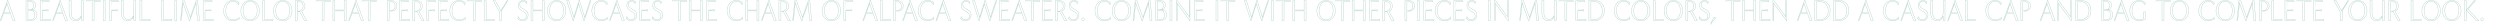 <svg height="76.667" viewBox="0 0 7611.714 76.667" width="7611.714" xmlns="http://www.w3.org/2000/svg"><g fill="none"><path d="m.714.5h7611v73h-7611z"/><g stroke="#a1c9b9" stroke-miterlimit="10"><path d="m39.122 62.417c-1.822-5.85-4.593-14.04-7.127-21.239h-21.224l-7.761 21.239h-2.296l22.332-61.468h.713s1.109 3.96 1.98 6.391c6.89 19.528 16.947 46.527 20.194 55.077zm-8.078-23.849c-4.197-11.88-9.582-26.999-9.582-26.999v-1.08l-9.82 28.079z"/><path d="m79.2 62.417c0-5.31.158-51.208 0-60.567h14.888c9.345 0 14.651 6.569 14.651 13.859 0 6.029-4.118 13.049-11.087 14.129 8.157.45 14.888 4.5 14.888 15.12 0 12.06-9.107 17.459-18.689 17.459zm5.86-32.309c12.196 0 17.343-3.42 17.343-13.409 0-12.87-11.8-12.689-17.343-12.689v26.099zm0 29.608c10.85 1.08 20.828 0 20.828-13.589 0-9.72-5.464-14.399-13.542-14.399-2.455 0-4.91.09-7.286.09z"/><path d="m122.545 62.417v-60.567h26.767l.951 2.88c-3.801-.54-21.857-.45-21.857-.45s0 26.369 0 26.279c3.959 0 13.938.09 18.531-.54v3.329c-4.593-.449-11.008-.539-18.61-.359l.079 26.908s21.699.271 25.659-.539l-.951 3.06h-30.568z"/><path d="m198.811 62.417c-1.822-5.85-4.593-14.04-7.127-21.239h-21.224l-7.761 21.239h-2.296l22.332-61.468h.712s1.109 3.96 1.98 6.391c6.89 19.528 16.947 46.527 20.194 55.077h-6.811zm-8.078-23.849c-4.197-11.88-9.582-26.999-9.582-26.999v-1.08l-9.82 28.079z"/><path d="m248.976 62.417c0-1.35-.871-8.189-.871-12.51-2.613 5.94-7.127 13.68-17.264 13.68-12.908 0-20.432-9.63-20.432-24.209v-37.528h6.177v37.889c-.079 11.159 5.464 19.529 15.442 19.529 10.058 0 16.314-8.82 16.314-19.89 0-11.97.079-32.489 0-37.528h5.86c0 17.279-.713 43.288-.238 60.567h-4.989z"/><path d="m280.483 62.417v-58.138c.079 0-14.492 0-18.61 0l.554-2.43h43.635v2.43h-19.561c0 17.369-.079 40.858-.079 58.138z"/><path d="m314.048 62.417c0-5.31.237-51.208.079-60.567h5.86c0 17.279.079 43.378.079 60.567h-6.019z"/><path d="m333.491 62.417v-60.567h26.767l.951 2.88c-3.801-.54-21.857-.45-21.857-.45s0 26.369 0 26.279c3.959 0 13.938.09 18.531-.54v3.329c-4.593-.449-11.008-.539-18.61-.359l.079 29.429h-5.86z"/><path d="m407.753 62.417c0-1.35-.871-8.189-.871-12.51-2.613 5.94-7.127 13.68-17.264 13.68-12.909 0-20.432-9.63-20.432-24.209v-37.528h6.177v37.889c-.079 11.159 5.464 19.529 15.442 19.529 10.058 0 16.314-8.82 16.314-19.89 0-11.97.079-32.489 0-37.528h5.86c0 17.279-.713 43.288-.238 60.567h-4.989z"/><path d="m426.09 62.417c0-5.31.158-51.208 0-60.567h6.019l.079 58.047s21.778.271 25.659-.539l-.95 3.06h-30.806z"/><path d="m491.905 62.417c0-5.31.158-51.208 0-60.567h6.019l.079 58.047s21.778.271 25.659-.539l-.95 3.06h-30.806z"/><path d="m532.351 62.417c0-5.31.237-51.208.079-60.567h5.86c0 17.279.079 43.378.079 60.567h-6.019z"/><path d="m601.164 62.417c-1.425-17.459-4.355-52.468-4.355-52.468l.079-1.08-19.323 54.897h-.633l-19.165-53.728-.316-1.8-5.543 54.178-2.218-.09 5.939-56.248-.158-4.229h5.781s1.188 3.6 2.059 6.119c6.731 19.8 12.592 35.279 15.681 43.738.079.181.079 1.351.079 1.53l18.135-51.388h4.514c1.505 17.639 4.277 50.218 5.385 60.567h-5.939z"/><path d="m618.393 62.417v-60.567h26.767l.951 2.88c-3.801-.54-21.857-.45-21.857-.45s0 26.369 0 26.279c3.959 0 13.938.09 18.531-.54v3.329c-4.593-.449-11.008-.539-18.61-.359l.079 26.908s21.699.271 25.659-.539l-.951 3.06h-30.568z"/><path d="m727.684 58.817c-5.147 2.43-13.146 4.499-18.689 4.499-13.78 0-28.193-10.169-28.193-30.238 0-17.01 10.454-31.858 27.56-31.858 7.761 0 13.779 1.979 19.957 7.199l-1.901 5.76c-4.91-8.64-10.453-10.169-16.789-10.169-14.967 0-22.095 15.299-22.095 29.068 0 17.189 9.979 27.809 23.362 27.809 5.702 0 13.146-3.42 17.581-7.739l-.792 5.67z"/><path d="m761.804 63.227c-15.839 0-28.431-10.529-28.431-30.148 0-17.01 11.246-31.858 28.352-31.858s28.034 14.31 28.034 31.318c0 19.529-12.195 30.688-27.955 30.688zm21.224-30.688c0-13.77-6.415-28.528-21.382-28.528-14.889 0-21.541 15.299-21.541 29.068 0 15.93 9.345 27.539 21.541 27.629 12.274.09 21.382-12.239 21.382-28.169z"/><path d="m799.679 62.417c0-5.31.159-51.208 0-60.567h6.02l.079 58.047s21.778.271 25.658-.539l-.95 3.06h-30.807z"/><path d="m861.074 63.227c-15.839 0-28.431-10.529-28.431-30.148 0-17.01 11.246-31.858 28.352-31.858s28.034 14.31 28.034 31.318c0 19.529-12.195 30.688-27.955 30.688zm21.224-30.688c0-13.77-6.415-28.528-21.382-28.528-14.889 0-21.541 15.299-21.541 29.068 0 15.93 9.345 27.539 21.541 27.629 12.274.09 21.382-12.239 21.382-28.169z"/><path d="m926.667 62.417c-2.296-4.41-9.978-19.079-14.175-27.358-1.505.09-3.881.359-5.623 0l.634-.721c9.661 0 15.442-7.289 15.442-15.839 0-7.47-5.227-15.12-17.581-14.04l-.396.54v57.418h-6.02c0-5.31.159-51.208 0-60.567h11.642c12.275 0 17.978 8.01 17.978 16.02 0 8.279-3.644 13.949-10.217 16.289 3.406 7.289 9.741 18.449 15.285 28.259h-6.97z"/><path d="m980.761 62.417v-58.138c.079 0-14.492 0-18.61 0l.555-2.43h43.635v2.43h-19.561c0 17.369-.079 40.858-.079 58.138h-5.939z"/><path d="m1047.825 62.417c0-2.88-.079-18.629 0-29.249h-28.431c0 6.57.08 19.709.08 29.249h-5.86c0-5.31.237-51.208.079-60.567h5.781v28.709h28.351c0-8.28.079-24.749 0-28.709h5.939v60.567z"/><path d="m1099.842 62.417c-1.821-5.85-4.593-14.04-7.127-21.239h-21.224l-7.761 21.239h-2.297l22.332-61.468h.713s1.108 3.96 1.979 6.391c6.891 19.528 16.948 46.527 20.194 55.077h-6.811zm-8.077-23.849c-4.197-11.88-9.583-26.999-9.583-26.999v-1.08l-9.819 28.079z"/><path d="m1120.871 62.417v-58.138c.079 0-14.492 0-18.61 0l.555-2.43h43.635v2.43h-19.561c0 17.369-.079 40.858-.079 58.138h-5.939z"/><path d="m1178.926 62.417c0-5.31.158-51.208 0-60.567h11.562c12.275 0 17.977 8.01 17.977 16.02 0 8.999-7.603 17.999-21.54 15.659l.396-.72c10.691 0 15.522-6.03 15.522-14.31 0-7.47-5.227-15.12-17.581-14.04l-.396.54c0 17.279-.08 40.139-.08 57.418h-5.859z"/><path d="m1216.441 62.417v-60.567h26.768l.95 2.88c-3.801-.54-21.857-.45-21.857-.45s0 26.369 0 26.279c3.96 0 13.938.09 18.531-.54v3.329c-4.593-.449-11.008-.539-18.61-.359l.079 26.908s21.699.271 25.659-.539l-.95 3.06h-30.569z"/><path d="m1284.011 62.417c-2.296-4.41-9.979-19.079-14.175-27.358-1.505.09-3.881.359-5.623 0l.634-.721c9.661 0 15.442-7.289 15.442-15.839 0-7.47-5.227-15.12-17.581-14.04l-.396.54v57.418h-6.019c0-5.31.158-51.208 0-60.567h11.641c12.275 0 17.978 8.01 17.978 16.02 0 8.279-3.644 13.949-10.217 16.289 3.405 7.289 9.741 18.449 15.285 28.259h-6.97z"/><path d="m1298.957 62.417v-60.567h26.768l.95 2.88c-3.801-.54-21.857-.45-21.857-.45s0 26.369 0 26.279c3.96 0 13.938.09 18.531-.54v3.329c-4.593-.449-11.008-.539-18.61-.359l.079 29.429h-5.86z"/><path d="m1335.008 62.417v-60.567h26.768l.95 2.88c-3.801-.54-21.857-.45-21.857-.45s0 26.369 0 26.279c3.96 0 13.938.09 18.531-.54v3.329c-4.593-.449-11.008-.539-18.61-.359l.079 26.908s21.699.271 25.659-.539l-.95 3.06h-30.569z"/><path d="m1416.357 58.817c-5.147 2.43-13.146 4.499-18.689 4.499-13.779 0-28.192-10.169-28.192-30.238 0-17.01 10.453-31.858 27.559-31.858 7.762 0 13.78 1.979 19.957 7.199l-1.9 5.76c-4.91-8.64-10.454-10.169-16.789-10.169-14.968 0-22.095 15.299-22.095 29.068 0 17.189 9.979 27.809 23.361 27.809 5.702 0 13.146-3.42 17.581-7.739l-.792 5.67z"/><path d="m1440.753 62.417v-58.138c.079 0-14.492 0-18.61 0l.555-2.43h43.635v2.43h-19.561c0 17.369-.079 40.858-.079 58.138h-5.939z"/><path d="m1474.002 62.417c0-5.31.159-51.208 0-60.567h6.02l.079 58.047s21.778.271 25.658-.539l-.95 3.06h-30.807z"/><path d="m1520.847 62.417s.158-16.739 0-26.099c0 0-14.81-26.729-19.165-34.469h6.335c7.841 14.399 16.552 29.969 16.552 29.969l.158 1.26 19.244-31.229h2.218l-19.323 30.959v29.608h-6.019z"/><path d="m1578.03 51.168c3.643 7.919 8.869 9.18 13.542 9.18 6.494 0 11.482-4.5 11.482-11.34 0-17.189-25.024-12.6-25.024-32.849 0-9.899 7.919-14.939 14.729-14.939 4.276 0 9.345 1.62 12.037 4.409l-1.979 4.95c-3.009-6.12-6.969-6.659-10.295-6.659-4.91 0-9.899 2.789-9.899 9.449 0 17.279 25.342 12.149 25.342 32.398 0 10.979-7.682 17.369-16.234 17.369-6.573 0-11.245-2.16-15.442-6.209l1.742-5.76z"/><path d="m1651.056 62.417c0-2.88-.079-18.629 0-29.249h-28.431c0 6.57.079 19.709.079 29.249h-5.859c0-5.31.237-51.208.079-60.567h5.78v28.709h28.352c0-8.28.079-24.749 0-28.709h5.939v60.567z"/><path d="m1694.941 63.227c-15.839 0-28.431-10.529-28.431-30.148 0-17.01 11.246-31.858 28.352-31.858s28.034 14.31 28.034 31.318c0 19.529-12.195 30.688-27.955 30.688zm21.224-30.688c0-13.77-6.415-28.528-21.382-28.528-14.889 0-21.541 15.299-21.541 29.068 0 15.93 9.345 27.539 21.541 27.629 12.274.09 21.382-12.239 21.382-28.169z"/><path d="m1778.036 63.316s-1.188-3.959-2.059-6.389c-6.731-19.17-11.167-35.369-13.938-44.459-.079-.09-.079-1.26-.079-1.439l-16.155 52.287h-.713s-1.188-3.959-1.979-6.389c-6.89-19.529-14.81-46.169-17.66-55.078h6.256c5.147 16.289 15.284 49.857 15.284 49.857v1.08l16.394-52.287h.713l15.759 51.388v1.079l16.868-51.117h2.455l-20.511 61.467h-.634z"/><path d="m1848.841 58.817c-5.147 2.43-13.146 4.499-18.689 4.499-13.779 0-28.192-10.169-28.192-30.238 0-17.01 10.453-31.858 27.559-31.858 7.762 0 13.78 1.979 19.957 7.199l-1.9 5.76c-4.91-8.64-10.454-10.169-16.789-10.169-14.968 0-22.095 15.299-22.095 29.068 0 17.189 9.979 27.809 23.361 27.809 5.702 0 13.146-3.42 17.581-7.739l-.792 5.67z"/><path d="m1894.176 62.417c-1.821-5.85-4.593-14.04-7.127-21.239h-21.224l-7.761 21.239h-2.297l22.332-61.468h.713s1.108 3.96 1.979 6.391c6.891 19.528 16.948 46.527 20.194 55.077h-6.811zm-8.077-23.849c-4.197-11.88-9.583-26.999-9.583-26.999v-1.08l-9.819 28.079z"/><path d="m1908.545 51.168c3.643 7.919 8.869 9.18 13.542 9.18 6.494 0 11.482-4.5 11.482-11.34 0-17.189-25.024-12.6-25.024-32.849 0-9.899 7.919-14.939 14.729-14.939 4.276 0 9.345 1.62 12.038 4.409l-1.98 4.95c-3.009-6.12-6.969-6.659-10.295-6.659-4.91 0-9.899 2.789-9.899 9.449 0 17.279 25.342 12.149 25.342 32.398 0 10.979-7.682 17.369-16.234 17.369-6.573 0-11.245-2.16-15.442-6.209l1.742-5.76z"/><path d="m1947.717 62.417v-60.567h26.768l.95 2.88c-3.801-.54-21.857-.45-21.857-.45s0 26.369 0 26.279c3.96 0 13.938.09 18.531-.54v3.329c-4.593-.449-11.008-.539-18.61-.359l.079 26.908s21.699.271 25.659-.539l-.95 3.06h-30.569z"/><path d="m1987.45 51.168c3.643 7.919 8.869 9.18 13.542 9.18 6.494 0 11.482-4.5 11.482-11.34 0-17.189-25.024-12.6-25.024-32.849 0-9.899 7.919-14.939 14.729-14.939 4.276 0 9.345 1.62 12.037 4.409l-1.979 4.95c-3.009-6.12-6.969-6.659-10.295-6.659-4.91 0-9.899 2.789-9.899 9.449 0 17.279 25.342 12.149 25.342 32.398 0 10.979-7.682 17.369-16.234 17.369-6.573 0-11.245-2.16-15.442-6.209l1.742-5.76z"/><path d="m2065.302 62.417v-58.138c.079 0-14.492 0-18.61 0l.555-2.43h43.635v2.43h-19.561c0 17.369-.079 40.858-.079 58.138h-5.939z"/><path d="m2132.366 62.417c0-2.88-.079-18.629 0-29.249h-28.431c0 6.57.08 19.709.08 29.249h-5.86c0-5.31.237-51.208.079-60.567h5.781v28.709h28.351c0-8.28.079-24.749 0-28.709h5.939v60.567z"/><path d="m2151.17 62.417v-60.567h26.768l.95 2.88c-3.801-.54-21.857-.45-21.857-.45s0 26.369 0 26.279c3.96 0 13.938.09 18.531-.54v3.329c-4.593-.449-11.008-.539-18.61-.359l.079 26.908s21.699.271 25.659-.539l-.95 3.06h-30.569z"/><path d="m2260.461 58.817c-5.147 2.43-13.146 4.499-18.689 4.499-13.779 0-28.192-10.169-28.192-30.238 0-17.01 10.453-31.858 27.559-31.858 7.762 0 13.78 1.979 19.957 7.199l-1.9 5.76c-4.91-8.64-10.454-10.169-16.789-10.169-14.968 0-22.095 15.299-22.095 29.068 0 17.189 9.979 27.809 23.361 27.809 5.702 0 13.146-3.42 17.581-7.739l-.792 5.67z"/><path d="m2304.75 62.417c0-2.88-.079-18.629 0-29.249h-28.431c0 6.57.079 19.709.079 29.249h-5.859c0-5.31.237-51.208.079-60.567h5.78v28.709h28.352c0-8.28.079-24.749 0-28.709h5.939v60.567z"/><path d="m2356.767 62.417c-1.821-5.85-4.593-14.04-7.127-21.239h-21.224l-7.761 21.239h-2.297l22.332-61.468h.713s1.108 3.96 1.979 6.391c6.891 19.528 16.948 46.527 20.194 55.077h-6.811zm-8.077-23.849c-4.197-11.88-9.583-26.999-9.583-26.999v-1.08l-9.819 28.079z"/><path d="m2399.321 62.417c-2.296-4.41-9.978-19.079-14.175-27.358-1.505.09-3.881.359-5.623 0l.634-.721c9.661 0 15.442-7.289 15.442-15.839 0-7.47-5.227-15.12-17.581-14.04l-.396.54v57.418h-6.02c0-5.31.159-51.208 0-60.567h11.642c12.275 0 17.978 8.01 17.978 16.02 0 8.279-3.644 13.949-10.217 16.289 3.406 7.289 9.741 18.449 15.285 28.259h-6.97z"/><path d="m2465.031 62.417c-1.426-17.459-4.356-52.468-4.356-52.468l.079-1.08-19.322 54.897h-.634l-19.165-53.728-.316-1.8-5.544 54.178-2.217-.09 5.939-56.248-.159-4.229h5.781s1.188 3.6 2.06 6.119c6.731 19.8 12.592 35.279 15.68 43.738.079.181.079 1.351.079 1.53l18.136-51.388h4.514c1.505 17.639 4.276 50.218 5.386 60.567h-5.939z"/><path d="m2531.48 63.227c-15.839 0-28.431-10.529-28.431-30.148 0-17.01 11.246-31.858 28.352-31.858s28.034 14.31 28.034 31.318c0 19.529-12.195 30.688-27.955 30.688zm21.224-30.688c0-13.77-6.415-28.528-21.382-28.528-14.889 0-21.541 15.299-21.541 29.068 0 15.93 9.345 27.539 21.541 27.629 12.274.09 21.382-12.239 21.382-28.169z"/><path d="m2569.355 62.417v-60.567h26.768l.95 2.88c-3.801-.54-21.857-.45-21.857-.45s0 26.369 0 26.279c3.96 0 13.938.09 18.531-.54v3.329c-4.593-.449-11.008-.539-18.61-.359l.079 29.429h-5.86z"/><path d="m2665.579 62.417c-1.821-5.85-4.593-14.04-7.127-21.239h-21.224l-7.761 21.239h-2.297l22.332-61.468h.713s1.108 3.96 1.979 6.391c6.891 19.528 16.947 46.527 20.194 55.077h-6.811zm-8.077-23.849c-4.197-11.88-9.583-26.999-9.583-26.999v-1.08l-9.819 28.079z"/><path d="m2680.416 62.417c0-5.31.159-51.208 0-60.567h6.02l.079 58.047s21.778.271 25.658-.539l-.95 3.06h-30.807z"/><path d="m2720.506 62.417c0-5.31.159-51.208 0-60.567h11.562c12.275 0 17.977 8.01 17.977 16.02 0 8.999-7.603 17.999-21.54 15.659l.396-.72c10.691 0 15.522-6.03 15.522-14.31 0-7.47-5.227-15.12-17.581-14.04l-.396.54c0 17.279-.08 40.139-.08 57.418z"/><path d="m2786.729 62.417c-1.821-5.85-4.593-14.04-7.127-21.239h-21.224l-7.761 21.239h-2.297l22.332-61.468h.713s1.108 3.96 1.979 6.391c6.891 19.528 16.947 46.527 20.194 55.077h-6.811zm-8.077-23.849c-4.197-11.88-9.583-26.999-9.583-26.999v-1.08l-9.819 28.079z"/><path d="m2842.715 58.817c-5.147 2.43-13.146 4.499-18.689 4.499-13.779 0-28.192-10.169-28.192-30.238 0-17.01 10.453-31.858 27.559-31.858 7.762 0 13.78 1.979 19.957 7.199l-1.9 5.76c-4.91-8.64-10.454-10.169-16.789-10.169-14.968 0-22.095 15.299-22.095 29.068 0 17.189 9.979 27.809 23.361 27.809 5.702 0 13.146-3.42 17.581-7.739l-.792 5.67z"/><path d="m2888.049 62.417c-1.821-5.85-4.593-14.04-7.127-21.239h-21.224l-7.761 21.239h-2.297l22.332-61.468h.713s1.108 3.96 1.979 6.391c6.891 19.528 16.948 46.527 20.194 55.077h-6.811zm-8.077-23.849c-4.197-11.88-9.583-26.999-9.583-26.999v-1.08l-9.819 28.079z"/><path d="m2926.701 51.168c3.643 7.919 8.869 9.18 13.542 9.18 6.494 0 11.482-4.5 11.482-11.34 0-17.189-25.024-12.6-25.024-32.849 0-9.899 7.919-14.939 14.729-14.939 4.276 0 9.345 1.62 12.038 4.409l-1.98 4.95c-3.009-6.12-6.969-6.659-10.295-6.659-4.91 0-9.899 2.789-9.899 9.449 0 17.279 25.342 12.149 25.342 32.398 0 10.979-7.682 17.369-16.234 17.369-6.573 0-11.245-2.16-15.442-6.209l1.742-5.76z"/><path d="m3013.554 63.316s-1.188-3.959-2.059-6.389c-6.731-19.17-11.167-35.369-13.938-44.459-.079-.09-.079-1.26-.079-1.439l-16.155 52.287h-.713s-1.188-3.959-1.979-6.389c-6.89-19.529-14.81-46.169-17.66-55.078h6.256c5.147 16.289 15.284 49.857 15.284 49.857v1.08l16.394-52.287h.713l15.759 51.388v1.079l16.868-51.117h2.455l-20.511 61.467h-.634z"/><path d="m3042.816 62.417v-60.567h26.767l.95 2.88c-3.801-.54-21.857-.45-21.857-.45s0 26.369 0 26.279c3.96 0 13.938.09 18.531-.54v3.329c-4.593-.449-11.008-.539-18.61-.359l.079 26.908s21.699.271 25.659-.539l-.95 3.06h-30.568z"/><path d="m3119.081 62.417c-1.821-5.85-4.593-14.04-7.127-21.239h-21.224l-7.761 21.239h-2.297l22.332-61.468h.713s1.108 3.96 1.979 6.391c6.891 19.528 16.947 46.527 20.194 55.077h-6.811zm-8.077-23.849c-4.197-11.88-9.583-26.999-9.583-26.999v-1.08l-9.819 28.079z"/><path d="m3140.11 62.417v-58.138c.079 0-14.492 0-18.61 0l.555-2.43h43.635v2.43h-19.561c0 17.369-.079 40.858-.079 58.138h-5.939z"/><path d="m3173.359 62.417v-60.567h26.767l.95 2.88c-3.801-.54-21.857-.45-21.857-.45s0 26.369 0 26.279c3.96 0 13.938.09 18.531-.54v3.329c-4.593-.449-11.008-.539-18.61-.359l.079 26.908s21.699.271 25.659-.539l-.95 3.06h-30.568z"/><path d="m3240.928 62.417c-2.296-4.41-9.978-19.079-14.175-27.358-1.505.09-3.881.359-5.623 0l.634-.721c9.661 0 15.442-7.289 15.442-15.839 0-7.47-5.227-15.12-17.581-14.04l-.396.54v57.418h-6.02c0-5.31.159-51.208 0-60.567h11.642c12.275 0 17.978 8.01 17.978 16.02 0 8.279-3.644 13.949-10.217 16.289 3.406 7.289 9.741 18.449 15.285 28.259h-6.97z"/><path d="m3255.02 51.168c3.643 7.919 8.869 9.18 13.542 9.18 6.494 0 11.482-4.5 11.482-11.34 0-17.189-25.024-12.6-25.024-32.849 0-9.899 7.919-14.939 14.729-14.939 4.276 0 9.345 1.62 12.037 4.409l-1.979 4.95c-3.009-6.12-6.969-6.659-10.295-6.659-4.91 0-9.899 2.789-9.899 9.449 0 17.279 25.342 12.149 25.342 32.398 0 10.979-7.682 17.369-16.234 17.369-6.573 0-11.245-2.16-15.442-6.209l1.742-5.76z"/><path d="m3293.479 58.727c0-2.43 1.742-4.409 3.959-4.409 2.139 0 3.881 1.979 3.881 4.409 0 2.521-1.742 4.5-3.881 4.5-2.217 0-3.959-1.979-3.959-4.5z"/><path d="m3380.674 58.817c-5.147 2.43-13.146 4.499-18.689 4.499-13.779 0-28.192-10.169-28.192-30.238 0-17.01 10.453-31.858 27.559-31.858 7.762 0 13.78 1.979 19.957 7.199l-1.9 5.76c-4.91-8.64-10.454-10.169-16.789-10.169-14.968 0-22.095 15.299-22.095 29.068 0 17.189 9.979 27.809 23.361 27.809 5.702 0 13.146-3.42 17.581-7.739l-.792 5.67z"/><path d="m3414.795 63.227c-15.839 0-28.431-10.529-28.431-30.148 0-17.01 11.246-31.858 28.352-31.858s28.034 14.31 28.034 31.318c0 19.529-12.195 30.688-27.955 30.688zm21.224-30.688c0-13.77-6.415-28.528-21.382-28.528-14.889 0-21.541 15.299-21.541 29.068 0 15.93 9.345 27.539 21.541 27.629 12.274.09 21.382-12.239 21.382-28.169z"/><path d="m3501.509 62.417c-1.426-17.459-4.356-52.468-4.356-52.468l.08-1.08-19.323 54.897h-.634l-19.165-53.728-.316-1.8-5.544 54.178-2.217-.09 5.939-56.248-.159-4.229h5.781s1.188 3.6 2.06 6.119c6.731 19.8 12.592 35.279 15.68 43.738.079.181.079 1.351.079 1.53l18.136-51.388h4.514c1.505 17.639 4.276 50.218 5.386 60.567h-5.939z"/><path d="m3518.738 62.417c0-5.31.158-51.208 0-60.567h14.888c9.345 0 14.65 6.569 14.65 13.859 0 6.029-4.117 13.049-11.087 14.129 8.157.45 14.889 4.5 14.889 15.12 0 12.06-9.107 17.459-18.689 17.459h-14.65zm5.859-32.309c12.196 0 17.344-3.42 17.344-13.409 0-12.87-11.8-12.689-17.344-12.689v26.099zm0 29.608c10.85 1.08 20.828 0 20.828-13.589 0-9.72-5.464-14.399-13.542-14.399-2.455 0-4.91.09-7.286.09z"/><path d="m3562.263 62.417c0-5.31.238-51.208.08-60.567h5.859c0 17.279.08 43.378.08 60.567h-6.02z"/><path d="m3620.686 51.797c0-5.31 0-40.588-.158-49.947h2.534c0 17.279-.316 44.368.079 61.647-5.701-7.11-39.597-53.638-39.597-53.638l.555 1.979v50.578h-2.534c0-4.86.079-42.929 0-55.978l-.475-4.59h3.405c3.246 5.039 35.637 48.418 35.637 48.418l.554 1.529z"/><path d="m3635.935 62.417v-60.567h26.768l.95 2.88c-3.801-.54-21.857-.45-21.857-.45s0 26.369 0 26.279c3.96 0 13.938.09 18.531-.54v3.329c-4.593-.449-11.008-.539-18.61-.359l.079 26.908s21.699.271 25.659-.539l-.95 3.06h-30.569z"/><path d="m3702.303 62.417c0-5.31.238-51.208.08-60.567h5.859c0 17.279.08 43.378.08 60.567h-6.02z"/><path d="m3734.783 62.417v-58.138c.079 0-14.492 0-18.61 0l.555-2.43h43.635v2.43h-19.561c0 17.369-.079 40.858-.079 58.138h-5.939z"/><path d="m3841.462 63.316s-1.188-3.959-2.059-6.389c-6.731-19.17-11.167-35.369-13.938-44.459-.079-.09-.079-1.26-.079-1.439l-16.155 52.287h-.713s-1.188-3.959-1.979-6.389c-6.89-19.529-14.81-46.169-17.66-55.078h6.256c5.147 16.289 15.284 49.857 15.284 49.857v1.08l16.394-52.287h.713l15.759 51.388v1.079l16.868-51.117h2.455l-20.511 61.467h-.634z"/><path d="m3871.039 62.417c0-5.31.238-51.208.08-60.567h5.859c0 17.279.08 43.378.08 60.567h-6.02z"/><path d="m3903.518 62.417v-58.138c.079 0-14.492 0-18.61 0l.555-2.43h43.635v2.43h-19.561c0 17.369-.079 40.858-.079 58.138h-5.939z"/><path d="m3970.583 62.417c0-2.88-.079-18.629 0-29.249h-28.431c0 6.57.08 19.709.08 29.249h-5.86c0-5.31.237-51.208.079-60.567h5.781v28.709h28.351c0-8.28.079-24.749 0-28.709h5.939v60.567z"/><path d="m4037.823 63.227c-15.839 0-28.431-10.529-28.431-30.148 0-17.01 11.246-31.858 28.352-31.858s28.034 14.31 28.034 31.318c0 19.529-12.195 30.688-27.955 30.688zm21.224-30.688c0-13.77-6.415-28.528-21.382-28.528-14.889 0-21.541 15.299-21.541 29.068 0 15.93 9.345 27.539 21.541 27.629 12.274.09 21.382-12.239 21.382-28.169z"/><path d="m4083.967 62.417v-58.138c.079 0-14.492 0-18.61 0l.555-2.43h43.635v2.43h-19.561c0 17.369-.079 40.858-.079 58.138h-5.939z"/><path d="m4151.031 62.417c0-2.88-.079-18.629 0-29.249h-28.431c0 6.57.079 19.709.079 29.249h-5.859c0-5.31.237-51.208.079-60.567h5.78v28.709h28.352c0-8.28.079-24.749 0-28.709h5.939v60.567z"/><path d="m4169.834 62.417v-60.567h26.768l.95 2.88c-3.801-.54-21.857-.45-21.857-.45s0 26.369 0 26.279c3.96 0 13.938.09 18.531-.54v3.329c-4.593-.449-11.008-.539-18.61-.359l.079 26.908s21.699.271 25.659-.539l-.95 3.06h-30.569z"/><path d="m4237.404 62.417c-2.296-4.41-9.979-19.079-14.175-27.358-1.505.09-3.881.359-5.623 0l.634-.721c9.661 0 15.442-7.289 15.442-15.839 0-7.47-5.227-15.12-17.581-14.04l-.396.54v57.418h-6.019c0-5.31.158-51.208 0-60.567h11.641c12.275 0 17.978 8.01 17.978 16.02 0 8.279-3.644 13.949-10.217 16.289 3.405 7.289 9.741 18.449 15.285 28.259h-6.97z"/><path d="m4277.638 62.417c0-5.31.159-51.208 0-60.567h11.562c12.275 0 17.977 8.01 17.977 16.02 0 8.999-7.603 17.999-21.54 15.659l.396-.72c10.691 0 15.522-6.03 15.522-14.31 0-7.47-5.227-15.12-17.581-14.04l-.396.54c0 17.279-.08 40.139-.08 57.418z"/><path d="m4315.424 62.417c0-5.31.238-51.208.08-60.567h5.859c0 17.279.08 43.378.08 60.567h-6.02z"/><path d="m4334.869 62.417v-60.567h26.767l.95 2.88c-3.801-.54-21.857-.45-21.857-.45s0 26.369 0 26.279c3.96 0 13.938.09 18.531-.54v3.329c-4.593-.449-11.008-.539-18.61-.359l.079 26.908s21.699.271 25.659-.539l-.95 3.06h-30.568z"/><path d="m4416.218 58.817c-5.147 2.43-13.146 4.499-18.689 4.499-13.779 0-28.192-10.169-28.192-30.238 0-17.01 10.453-31.858 27.559-31.858 7.762 0 13.78 1.979 19.957 7.199l-1.9 5.76c-4.91-8.64-10.454-10.169-16.789-10.169-14.968 0-22.095 15.299-22.095 29.068 0 17.189 9.979 27.809 23.361 27.809 5.702 0 13.146-3.42 17.581-7.739l-.792 5.67z"/><path d="m4426.652 62.417v-60.567h26.767l.95 2.88c-3.801-.54-21.857-.45-21.857-.45s0 26.369 0 26.279c3.96 0 13.938.09 18.531-.54v3.329c-4.593-.449-11.008-.539-18.61-.359l.079 26.908s21.699.271 25.659-.539l-.95 3.06h-30.568z"/><path d="m4466.386 51.168c3.643 7.919 8.869 9.18 13.542 9.18 6.494 0 11.482-4.5 11.482-11.34 0-17.189-25.024-12.6-25.024-32.849 0-9.899 7.919-14.939 14.729-14.939 4.276 0 9.345 1.62 12.037 4.409l-1.979 4.95c-3.009-6.12-6.969-6.659-10.295-6.659-4.91 0-9.899 2.789-9.899 9.449 0 17.279 25.342 12.149 25.342 32.398 0 10.979-7.682 17.369-16.234 17.369-6.573 0-11.245-2.16-15.442-6.209l1.742-5.76z"/><path d="m4531.17 62.417c0-5.31.238-51.208.08-60.567h5.859c0 17.279.08 43.378.08 60.567h-6.02z"/><path d="m4589.592 51.797c0-5.31 0-40.588-.158-49.947h2.534c0 17.279-.316 44.368.079 61.647-5.701-7.11-39.597-53.638-39.597-53.638l.555 1.979v50.578h-2.534c0-4.86.079-42.929 0-55.978l-.475-4.59h3.405c3.246 5.039 35.637 48.418 35.637 48.418l.554 1.529z"/><path d="m4678.374 62.417c-1.426-17.459-4.356-52.468-4.356-52.468l.08-1.08-19.323 54.897h-.634l-19.165-53.728-.316-1.8-5.544 54.178-2.217-.09 5.939-56.248-.159-4.229h5.781s1.188 3.6 2.06 6.119c6.731 19.8 12.592 35.279 15.68 43.738.079.181.079 1.351.079 1.53l18.136-51.388h4.514c1.505 17.639 4.276 50.218 5.386 60.567h-5.939z"/><path d="m4733.156 62.417c0-1.35-.871-8.189-.871-12.51-2.613 5.94-7.127 13.68-17.264 13.68-12.909 0-20.432-9.63-20.432-24.209v-37.528h6.177v37.889c-.079 11.159 5.464 19.529 15.442 19.529 10.058 0 16.313-8.82 16.313-19.89 0-11.97.08-32.489 0-37.528h5.86c0 17.279-.712 43.288-.237 60.567h-4.989z"/><path d="m4764.664 62.417v-58.138c.079 0-14.492 0-18.61 0l.555-2.43h43.635v2.43h-19.561c0 17.369-.079 40.858-.079 58.138h-5.939z"/><path d="m4797.912 62.417v-60.567h26.768l.95 2.88c-3.801-.54-21.857-.45-21.857-.45s0 26.369 0 26.279c3.96 0 13.938.09 18.531-.54v3.329c-4.593-.449-11.008-.539-18.61-.359l.079 26.908s21.699.271 25.659-.539l-.95 3.06h-30.569z"/><path d="m4837.765 62.417c0-5.31.158-51.208 0-60.567h13.225c4.355 0 8.553.09 11.562.54 7.127 1.08 22.174 8.64 22.174 28.528 0 25.829-17.581 30.329-23.679 31.049-4.752.63-13.542.45-17.026.45zm6.098-3.51c1.504.63 14.809 1.44 20.194-1.08 4.989-2.25 14.096-7.29 14.65-24.119.396-12.419-6.89-25.108-18.215-27.989-4.355-1.17-13.463-.989-16.709-.989 0 17.279.079 36.898.079 54.178z"/><path d="m4961.708 58.817c-5.147 2.43-13.146 4.499-18.689 4.499-13.779 0-28.192-10.169-28.192-30.238 0-17.01 10.453-31.858 27.559-31.858 7.762 0 13.78 1.979 19.957 7.199l-1.9 5.76c-4.91-8.64-10.454-10.169-16.789-10.169-14.968 0-22.095 15.299-22.095 29.068 0 17.189 9.979 27.809 23.361 27.809 5.702 0 13.146-3.42 17.581-7.739l-.792 5.67z"/><path d="m4995.828 63.227c-15.839 0-28.431-10.529-28.431-30.148 0-17.01 11.246-31.858 28.352-31.858s28.034 14.31 28.034 31.318c0 19.529-12.195 30.688-27.955 30.688zm21.224-30.688c0-13.77-6.415-28.528-21.382-28.528-14.889 0-21.541 15.299-21.541 29.068 0 15.93 9.345 27.539 21.541 27.629 12.274.09 21.382-12.239 21.382-28.169z"/><path d="m5033.705 62.417c0-5.31.158-51.208 0-60.567h6.019l.079 58.047s21.777.271 25.658-.539l-.95 3.06h-30.806z"/><path d="m5095.097 63.227c-15.839 0-28.431-10.529-28.431-30.148 0-17.01 11.246-31.858 28.352-31.858s28.034 14.31 28.034 31.318c0 19.529-12.195 30.688-27.955 30.688zm21.224-30.688c0-13.77-6.415-28.528-21.382-28.528-14.889 0-21.541 15.299-21.541 29.068 0 15.93 9.345 27.539 21.541 27.629 12.274.09 21.382-12.239 21.382-28.169z"/><path d="m5160.69 62.417c-2.296-4.41-9.978-19.079-14.175-27.358-1.505.09-3.881.359-5.623 0l.634-.721c9.661 0 15.442-7.289 15.442-15.839 0-7.47-5.227-15.12-17.581-14.04l-.396.54v57.418h-6.02c0-5.31.159-51.208 0-60.567h11.642c12.275 0 17.978 8.01 17.978 16.02 0 8.279-3.644 13.949-10.217 16.289 3.406 7.289 9.741 18.449 15.285 28.259h-6.97z"/><path d="m5174.782 51.168c3.643 7.919 8.869 9.18 13.542 9.18 6.494 0 11.482-4.5 11.482-11.34 0-17.189-25.024-12.6-25.024-32.849 0-9.899 7.919-14.939 14.729-14.939 4.276 0 9.345 1.62 12.037 4.409l-1.979 4.95c-3.009-6.12-6.969-6.659-10.295-6.659-4.91 0-9.899 2.789-9.899 9.449 0 17.279 25.342 12.149 25.342 32.398 0 10.979-7.682 17.369-16.234 17.369-6.573 0-11.245-2.16-15.442-6.209l1.742-5.76z"/><path d="m5218.102 52.338 5.702 1.89-15.442 18.989z"/><path d="m5272.512 62.417v-58.138c.079 0-14.492 0-18.61 0l.555-2.43h43.635v2.43h-19.561c0 17.369-.079 40.858-.079 58.138h-5.939z"/><path d="m5339.577 62.417c0-2.88-.079-18.629 0-29.249h-28.431c0 6.57.08 19.709.08 29.249h-5.86c0-5.31.237-51.208.079-60.567h5.781v28.709h28.351c0-8.28.079-24.749 0-28.709h5.939v60.567z"/><path d="m5358.381 62.417v-60.567h26.768l.95 2.88c-3.801-.54-21.857-.45-21.857-.45s0 26.369 0 26.279c3.96 0 13.938.09 18.531-.54v3.329c-4.593-.449-11.008-.539-18.61-.359l.079 26.908s21.699.271 25.659-.539l-.95 3.06h-30.569z"/><path d="m5437.212 51.797c0-5.31 0-40.588-.158-49.947h2.534c0 17.279-.316 44.368.079 61.647-5.701-7.11-39.597-53.638-39.597-53.638l.555 1.979v50.578h-2.534c0-4.86.079-42.929 0-55.978l-.475-4.59h3.405c3.246 5.039 35.637 48.418 35.637 48.418l.554 1.529z"/><path d="m5510.551 62.417c-1.821-5.85-4.593-14.04-7.127-21.239h-21.224l-7.761 21.239h-2.297l22.332-61.468h.713s1.108 3.96 1.979 6.391c6.891 19.528 16.948 46.527 20.194 55.077h-6.811zm-8.077-23.849c-4.197-11.88-9.583-26.999-9.583-26.999v-1.08l-9.819 28.079z"/><path d="m5525.386 62.417c0-5.31.159-51.208 0-60.567h13.226c4.355 0 8.553.09 11.562.54 7.127 1.08 22.174 8.64 22.174 28.528 0 25.829-17.581 30.329-23.679 31.049-4.752.63-13.542.45-17.026.45zm6.099-3.51c1.505.63 14.809 1.44 20.194-1.08 4.989-2.25 14.096-7.29 14.65-24.119.396-12.419-6.89-25.108-18.215-27.989-4.355-1.17-13.463-.989-16.709-.989 0 17.279.079 36.898.079 54.178z"/><path d="m5582.047 62.417c0-5.31.158-51.208 0-60.567h13.225c4.355 0 8.553.09 11.562.54 7.127 1.08 22.174 8.64 22.174 28.528 0 25.829-17.581 30.329-23.679 31.049-4.752.63-13.542.45-17.026.45zm6.098-3.51c1.504.63 14.809 1.44 20.194-1.08 4.989-2.25 14.096-7.29 14.65-24.119.396-12.419-6.89-25.108-18.215-27.989-4.355-1.17-13.463-.989-16.709-.989 0 17.279.079 36.898.079 54.178z"/><path d="m5696.723 62.417c-1.821-5.85-4.593-14.04-7.127-21.239h-21.224l-7.761 21.239h-2.297l22.332-61.468h.713s1.108 3.96 1.979 6.391c6.891 19.528 16.947 46.527 20.194 55.077h-6.811zm-8.077-23.849c-4.197-11.88-9.583-26.999-9.583-26.999v-1.08l-9.819 28.079z"/><path d="m5780.515 58.817c-5.147 2.43-13.146 4.499-18.689 4.499-13.779 0-28.192-10.169-28.192-30.238 0-17.01 10.453-31.858 27.559-31.858 7.762 0 13.78 1.979 19.957 7.199l-1.9 5.76c-4.91-8.64-10.454-10.169-16.789-10.169-14.968 0-22.095 15.299-22.095 29.068 0 17.189 9.979 27.809 23.361 27.809 5.702 0 13.146-3.42 17.581-7.739l-.792 5.67z"/><path d="m5825.849 62.417c-1.821-5.85-4.593-14.04-7.127-21.239h-21.224l-7.761 21.239h-2.297l22.332-61.468h.713s1.108 3.96 1.979 6.391c6.891 19.528 16.948 46.527 20.194 55.077h-6.811zm-8.077-23.849c-4.197-11.88-9.583-26.999-9.583-26.999v-1.08l-9.819 28.079z"/><path d="m5840.219 51.168c3.643 7.919 8.869 9.18 13.542 9.18 6.494 0 11.482-4.5 11.482-11.34 0-17.189-25.024-12.6-25.024-32.849 0-9.899 7.919-14.939 14.729-14.939 4.276 0 9.345 1.62 12.037 4.409l-1.979 4.95c-3.009-6.12-6.969-6.659-10.295-6.659-4.91 0-9.899 2.789-9.899 9.449 0 17.279 25.342 12.149 25.342 32.398 0 10.979-7.682 17.369-16.234 17.369-6.573 0-11.245-2.16-15.442-6.209l1.742-5.76z"/><path d="m5916.936 62.417c0-1.35-.871-8.189-.871-12.51-2.613 5.94-7.127 13.68-17.264 13.68-12.909 0-20.432-9.63-20.432-24.209v-37.528h6.177v37.889c-.079 11.159 5.464 19.529 15.442 19.529 10.058 0 16.313-8.82 16.313-19.89 0-11.97.08-32.489 0-37.528h5.86c0 17.279-.712 43.288-.237 60.567h-4.989z"/><path d="m5968.471 62.417c-1.821-5.85-4.593-14.04-7.127-21.239h-21.224l-7.761 21.239h-2.297l22.332-61.468h.713s1.108 3.96 1.979 6.391c6.891 19.528 16.947 46.527 20.194 55.077h-6.811zm-8.077-23.849c-4.197-11.88-9.583-26.999-9.583-26.999v-1.08l-9.819 28.079z"/><path d="m5983.308 62.417c0-5.31.158-51.208 0-60.567h6.019l.079 58.047s21.777.271 25.658-.539l-.95 3.06h-30.806z"/><path d="m6092.837 58.817c-5.147 2.43-13.146 4.499-18.689 4.499-13.779 0-28.192-10.169-28.192-30.238 0-17.01 10.453-31.858 27.559-31.858 7.762 0 13.78 1.979 19.957 7.199l-1.9 5.76c-4.91-8.64-10.454-10.169-16.789-10.169-14.968 0-22.095 15.299-22.095 29.068 0 17.189 9.979 27.809 23.361 27.809 5.702 0 13.146-3.42 17.581-7.739l-.792 5.67z"/><path d="m6138.171 62.417c-1.821-5.85-4.593-14.04-7.127-21.239h-21.224l-7.761 21.239h-2.297l22.332-61.468h.713s1.108 3.96 1.979 6.391c6.891 19.528 16.947 46.527 20.194 55.077h-6.811zm-8.077-23.849c-4.197-11.88-9.583-26.999-9.583-26.999v-1.08l-9.819 28.079z"/><path d="m6153.008 62.417c0-5.31.159-51.208 0-60.567h11.562c12.275 0 17.977 8.01 17.977 16.02 0 8.999-7.603 17.999-21.54 15.659l.396-.72c10.691 0 15.522-6.03 15.522-14.31 0-7.47-5.227-15.12-17.581-14.04l-.396.54c0 17.279-.08 40.139-.08 57.418z"/><path d="m6250.261 62.417c-1.821-5.85-4.593-14.04-7.127-21.239h-21.224l-7.761 21.239h-2.297l22.332-61.468h.713s1.108 3.96 1.979 6.391c6.891 19.528 16.948 46.527 20.194 55.077h-6.811zm-8.077-23.849c-4.197-11.88-9.583-26.999-9.583-26.999v-1.08l-9.819 28.079z"/><path d="m6304.077 51.797c0-5.31 0-40.588-.158-49.947h2.534c0 17.279-.316 44.368.079 61.647-5.701-7.11-39.597-53.638-39.597-53.638l.555 1.979v50.578h-2.534c0-4.86.079-42.929 0-55.978l-.475-4.59h3.405c3.246 5.039 35.637 48.418 35.637 48.418l.554 1.529z"/><path d="m6319.287 62.417c0-5.31.158-51.208 0-60.567h13.225c4.355 0 8.553.09 11.562.54 7.127 1.08 22.174 8.64 22.174 28.528 0 25.829-17.581 30.329-23.679 31.049-4.752.63-13.542.45-17.026.45zm6.098-3.51c1.504.63 14.809 1.44 20.194-1.08 4.989-2.25 14.096-7.29 14.65-24.119.396-12.419-6.89-25.108-18.215-27.989-4.355-1.17-13.463-.989-16.709-.989 0 17.279.079 36.898.079 54.178z"/><path d="m6399.515 62.417c0-5.31.158-51.208 0-60.567h14.888c9.345 0 14.65 6.569 14.65 13.859 0 6.029-4.117 13.049-11.087 14.129 8.157.45 14.889 4.5 14.889 15.12 0 12.06-9.107 17.459-18.689 17.459h-14.65zm5.859-32.309c12.196 0 17.344-3.42 17.344-13.409 0-12.87-11.8-12.689-17.344-12.689v26.099zm0 29.608c10.85 1.08 20.828 0 20.828-13.589 0-9.72-5.464-14.399-13.542-14.399-2.455 0-4.91.09-7.286.09z"/><path d="m6475.424 62.417c-1.821-5.85-4.593-14.04-7.127-21.239h-21.224l-7.761 21.239h-2.297l22.332-61.468h.713s1.108 3.96 1.979 6.391c6.891 19.528 16.948 46.527 20.194 55.077h-6.811zm-8.077-23.849c-4.197-11.88-9.583-26.999-9.583-26.999v-1.08l-9.819 28.079z"/><path d="m6526.261 36.139h6.019l.079 22.408c-5.147 2.43-14.096 4.77-19.64 4.77-13.779 0-28.192-10.169-28.192-30.238 0-17.01 10.453-31.858 27.559-31.858 7.762 0 13.78 1.979 19.957 7.199l-1.9 5.76c-4.91-8.64-10.454-10.169-16.789-10.169-14.968 0-22.095 15.299-22.095 29.068 0 17.189 9.979 27.809 23.361 27.809 3.564 0 7.841-1.709 11.642-3.689v-21.059z"/><path d="m6582.652 62.417v-58.138c.079 0-14.492 0-18.61 0l.555-2.43h43.635v2.43h-19.561c0 17.369-.079 40.858-.079 58.138h-5.939z"/><path d="m6636.016 63.227c-15.839 0-28.431-10.529-28.431-30.148 0-17.01 11.246-31.858 28.352-31.858s28.034 14.31 28.034 31.318c0 19.529-12.195 30.688-27.955 30.688zm21.224-30.688c0-13.77-6.415-28.528-21.382-28.528-14.889 0-21.541 15.299-21.541 29.068 0 15.93 9.345 27.539 21.541 27.629 12.274.09 21.382-12.239 21.382-28.169z"/><path d="m6741.35 58.817c-5.147 2.43-13.146 4.499-18.689 4.499-13.779 0-28.192-10.169-28.192-30.238 0-17.01 10.453-31.858 27.559-31.858 7.762 0 13.78 1.979 19.957 7.199l-1.9 5.76c-4.91-8.64-10.454-10.169-16.789-10.169-14.968 0-22.095 15.299-22.095 29.068 0 17.189 9.979 27.809 23.361 27.809 5.702 0 13.146-3.42 17.581-7.739l-.792 5.67z"/><path d="m6775.47 63.227c-15.839 0-28.431-10.529-28.431-30.148 0-17.01 11.246-31.858 28.352-31.858s28.034 14.31 28.034 31.318c0 19.529-12.195 30.688-27.955 30.688zm21.224-30.688c0-13.77-6.415-28.528-21.382-28.528-14.889 0-21.541 15.299-21.541 29.068 0 15.93 9.345 27.539 21.541 27.629 12.274.09 21.382-12.239 21.382-28.169z"/><path d="m6862.185 62.417c-1.426-17.459-4.356-52.468-4.356-52.468l.079-1.08-19.322 54.897h-.634l-19.165-53.728-.316-1.8-5.544 54.178-2.217-.09 5.939-56.248-.159-4.229h5.781s1.188 3.6 2.06 6.119c6.731 19.8 12.592 35.279 15.68 43.738.079.181.079 1.351.079 1.53l18.136-51.388h4.514c1.505 17.639 4.276 50.218 5.386 60.567h-5.939z"/><path d="m6879.414 62.417c0-5.31.159-51.208 0-60.567h11.562c12.275 0 17.977 8.01 17.977 16.02 0 8.999-7.603 17.999-21.54 15.659l.396-.72c10.691 0 15.522-6.03 15.522-14.31 0-7.47-5.227-15.12-17.581-14.04l-.396.54c0 17.279-.08 40.139-.08 57.418z"/><path d="m6916.89 62.417c0-5.31.159-51.208 0-60.567h6.02l.079 58.047s21.778.271 25.658-.539l-.95 3.06h-30.807z"/><path d="m6956.982 62.417v-60.567h26.767l.95 2.88c-3.801-.54-21.857-.45-21.857-.45s0 26.369 0 26.279c3.96 0 13.938.09 18.531-.54v3.329c-4.593-.449-11.008-.539-18.61-.359l.079 26.908s21.699.271 25.659-.539l-.95 3.06h-30.568z"/><path d="m7011.216 62.417v-58.138c.079 0-14.492 0-18.61 0l.555-2.43h43.635v2.43h-19.561c0 17.369-.079 40.858-.079 58.138h-5.939z"/><path d="m7044.465 62.417v-60.567h26.767l.95 2.88c-3.801-.54-21.857-.45-21.857-.45s0 26.369 0 26.279c3.96 0 13.938.09 18.531-.54v3.329c-4.593-.449-11.008-.539-18.61-.359l.079 26.908s21.699.271 25.659-.539l-.95 3.06h-30.568z"/><path d="m7125.246 62.417s.158-16.739 0-26.099c0 0-14.81-26.729-19.165-34.469h6.335c7.841 14.399 16.552 29.969 16.552 29.969l.158 1.26 19.244-31.229h2.218l-19.323 30.959v29.608h-6.019z"/><path d="m7178.862 63.227c-15.839 0-28.431-10.529-28.431-30.148 0-17.01 11.246-31.858 28.352-31.858s28.034 14.31 28.034 31.318c0 19.529-12.195 30.688-27.955 30.688zm21.224-30.688c0-13.77-6.415-28.528-21.382-28.528-14.889 0-21.541 15.299-21.541 29.068 0 15.93 9.345 27.539 21.541 27.629 12.274.09 21.382-12.239 21.382-28.169z"/><path d="m7254.585 62.417c0-1.35-.871-8.189-.871-12.51-2.613 5.94-7.127 13.68-17.264 13.68-12.909 0-20.432-9.63-20.432-24.209v-37.528h6.177v37.889c-.079 11.159 5.464 19.529 15.442 19.529 10.058 0 16.313-8.82 16.313-19.89 0-11.97.08-32.489 0-37.528h5.86c0 17.279-.712 43.288-.237 60.567h-4.989z"/><path d="m7300.639 62.417c-2.296-4.41-9.978-19.079-14.175-27.358-1.505.09-3.881.359-5.623 0l.634-.721c9.661 0 15.442-7.289 15.442-15.839 0-7.47-5.227-15.12-17.581-14.04l-.396.54v57.418h-6.02c0-5.31.159-51.208 0-60.567h11.642c12.275 0 17.978 8.01 17.978 16.02 0 8.279-3.644 13.949-10.217 16.289 3.406 7.289 9.741 18.449 15.285 28.259h-6.97z"/><path d="m7340.875 62.417c0-5.31.158-51.208 0-60.567h6.019l.079 58.047s21.777.271 25.658-.539l-.95 3.06h-30.806z"/><path d="m7402.267 63.227c-15.839 0-28.431-10.529-28.431-30.148 0-17.01 11.246-31.858 28.352-31.858s28.034 14.31 28.034 31.318c0 19.529-12.195 30.688-27.955 30.688zm21.224-30.688c0-13.77-6.415-28.528-21.382-28.528-14.889 0-21.541 15.299-21.541 29.068 0 15.93 9.345 27.539 21.541 27.629 12.274.09 21.382-12.239 21.382-28.169z"/><path d="m7465.295 63.227c-15.839 0-28.431-10.529-28.431-30.148 0-17.01 11.246-31.858 28.352-31.858s28.034 14.31 28.034 31.318c0 19.529-12.195 30.688-27.955 30.688zm21.224-30.688c0-13.77-6.415-28.528-21.382-28.528-14.889 0-21.541 15.299-21.541 29.068 0 15.93 9.345 27.539 21.541 27.629 12.274.09 21.382-12.239 21.382-28.169z"/><path d="m7538.713 62.417c-9.662-11.43-19.72-20.879-29.618-31.948 0 11.339-.079 22.858-.079 31.948h-6.02c0-5.31.238-51.208.08-60.567h6.019v28.529c3.167-3.24 21.937-25.289 24.629-28.529h3.326c-5.306 6.029-17.66 20.069-22.808 26.188 5.147 6.21 27.4 28.709 32.944 34.379h-8.474z"/><path d="m7553.256 58.727c0-2.43 1.742-4.409 3.959-4.409 2.139 0 3.881 1.979 3.881 4.409 0 2.521-1.742 4.5-3.881 4.5-2.217 0-3.959-1.979-3.959-4.5z"/></g></g></svg>
